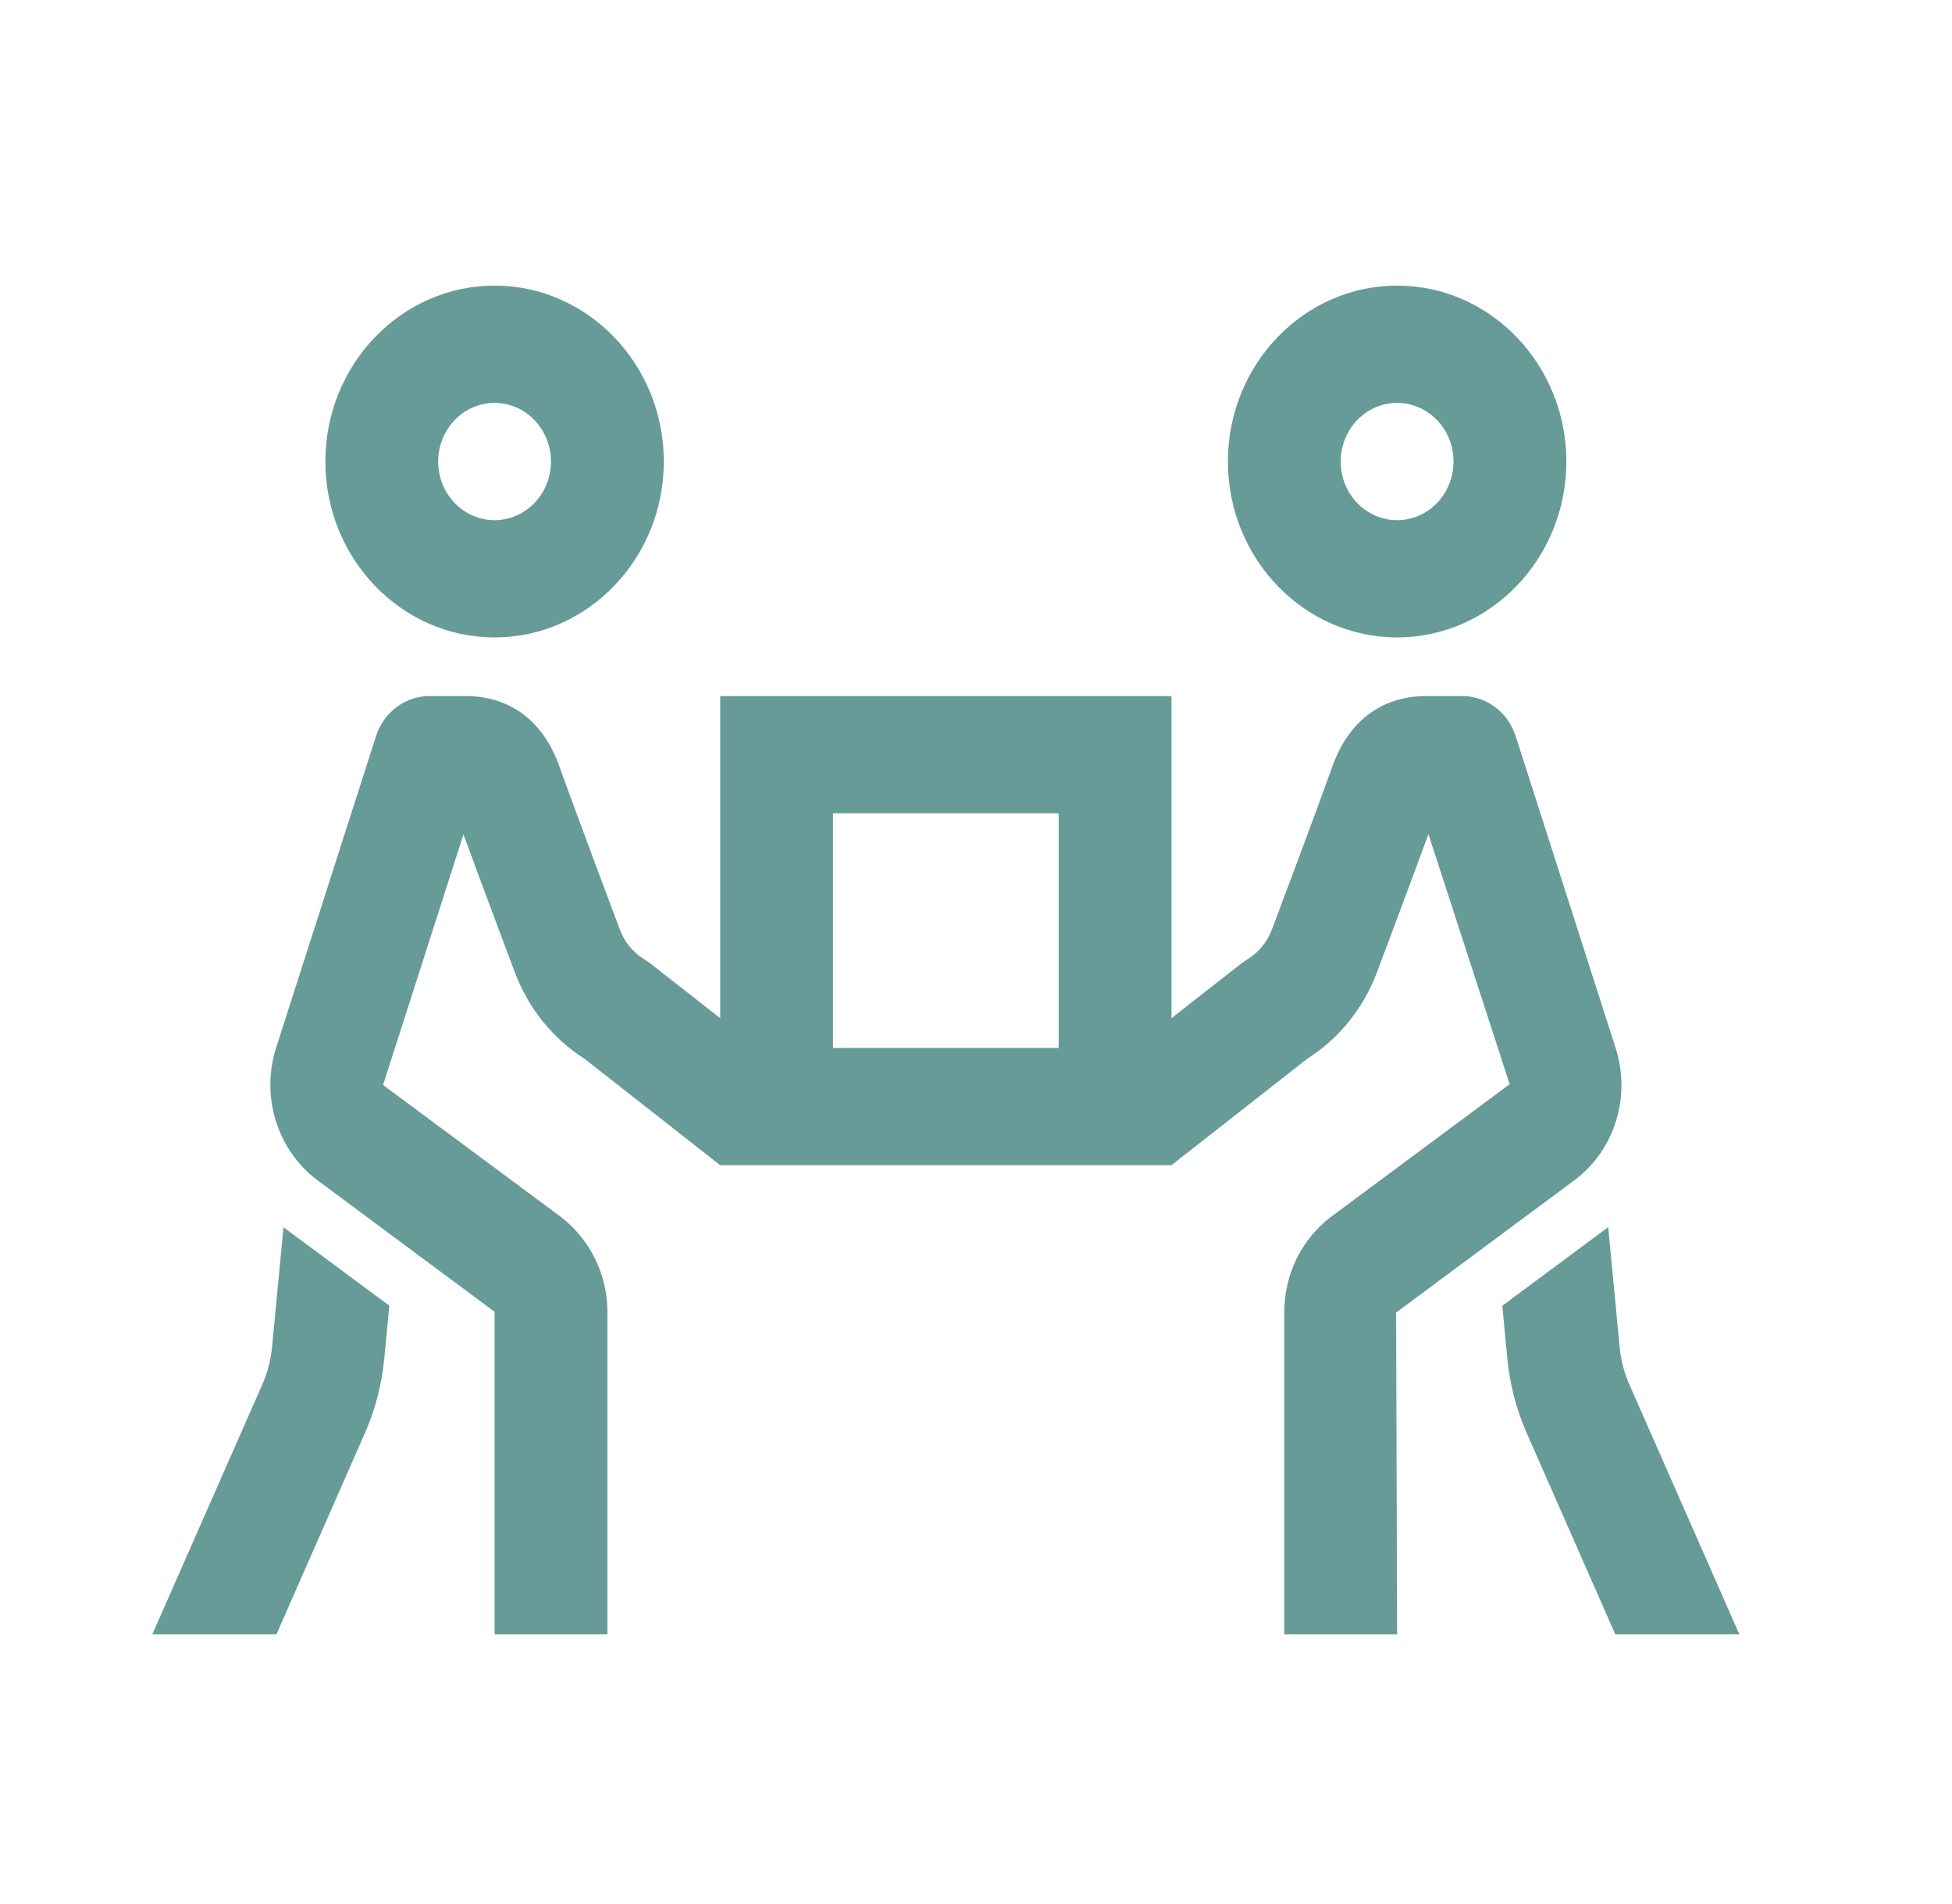 <svg width="41" height="40" viewBox="0 0 41 40" fill="none" xmlns="http://www.w3.org/2000/svg">
<path d="M10.388 6C8.429 6 6.834 7.658 6.834 9.696C6.834 11.733 8.429 13.391 10.388 13.391C12.348 13.391 13.943 11.733 13.943 9.696C13.943 7.658 12.348 6 10.388 6ZM29.345 6C27.386 6 25.791 7.658 25.791 9.696C25.791 11.733 27.386 13.391 29.345 13.391C31.305 13.391 32.9 11.733 32.9 9.696C32.9 7.658 31.305 6 29.345 6ZM10.388 8.464C10.703 8.464 11.004 8.594 11.226 8.825C11.448 9.056 11.573 9.369 11.573 9.696C11.573 10.022 11.448 10.336 11.226 10.567C11.004 10.798 10.703 10.928 10.388 10.928C10.074 10.928 9.773 10.798 9.55 10.567C9.328 10.336 9.203 10.022 9.203 9.696C9.203 9.369 9.328 9.056 9.55 8.825C9.773 8.594 10.074 8.464 10.388 8.464ZM29.345 8.464C29.659 8.464 29.961 8.594 30.183 8.825C30.405 9.056 30.53 9.369 30.53 9.696C30.53 10.022 30.405 10.336 30.183 10.567C29.961 10.798 29.659 10.928 29.345 10.928C29.031 10.928 28.73 10.798 28.507 10.567C28.285 10.336 28.16 10.022 28.16 9.696C28.16 9.369 28.285 9.056 28.507 8.825C28.73 8.594 29.031 8.464 29.345 8.464ZM9.023 14.623C8.774 14.623 8.531 14.704 8.329 14.855C8.127 15.006 7.976 15.22 7.898 15.466L5.799 22.012C5.641 22.508 5.639 23.043 5.791 23.54C5.944 24.038 6.244 24.472 6.649 24.781L10.388 27.558V34.333H12.758V27.558C12.758 26.786 12.402 26.048 11.789 25.571L8.046 22.794L9.735 17.529C10.138 18.632 10.809 20.414 10.809 20.414C11.092 21.175 11.608 21.818 12.278 22.244L15.127 24.478H24.606L27.456 22.244C28.125 21.82 28.641 21.179 28.924 20.42C28.924 20.42 29.586 18.661 30.003 17.523L31.709 22.777L27.927 25.586C27.633 25.816 27.393 26.113 27.228 26.456C27.063 26.798 26.977 27.175 26.976 27.558V34.333H29.345L29.324 27.575L33.11 24.764C33.928 24.126 34.257 23.02 33.934 22.015L31.836 15.466C31.757 15.22 31.606 15.006 31.404 14.855C31.202 14.704 30.959 14.623 30.71 14.623H29.942C29.407 14.623 28.441 14.818 27.98 16.114C27.679 16.972 26.718 19.52 26.716 19.526C26.618 19.789 26.437 20.01 26.203 20.152C26.161 20.177 26.121 20.204 26.082 20.234L24.606 21.389V14.623H15.127V21.389L13.651 20.234C13.612 20.205 13.572 20.177 13.53 20.152C13.295 20.009 13.114 19.787 13.017 19.522C13.017 19.522 12.058 16.97 11.753 16.11C11.295 14.815 10.327 14.623 9.791 14.623H9.023ZM17.497 17.087H22.236V22.015H17.497V17.087ZM5.955 25.78L5.714 28.303C5.688 28.576 5.619 28.838 5.51 29.085L3.2 34.333H5.807L7.663 30.11C7.881 29.618 8.017 29.092 8.071 28.546L8.177 27.43L5.958 25.785L5.955 25.78ZM33.779 25.78L31.555 27.431L31.661 28.55C31.715 29.092 31.851 29.615 32.069 30.11L33.927 34.333H36.533L34.223 29.085C34.115 28.838 34.046 28.574 34.019 28.303L33.779 25.78Z" fill="#669B98"/>
</svg>
